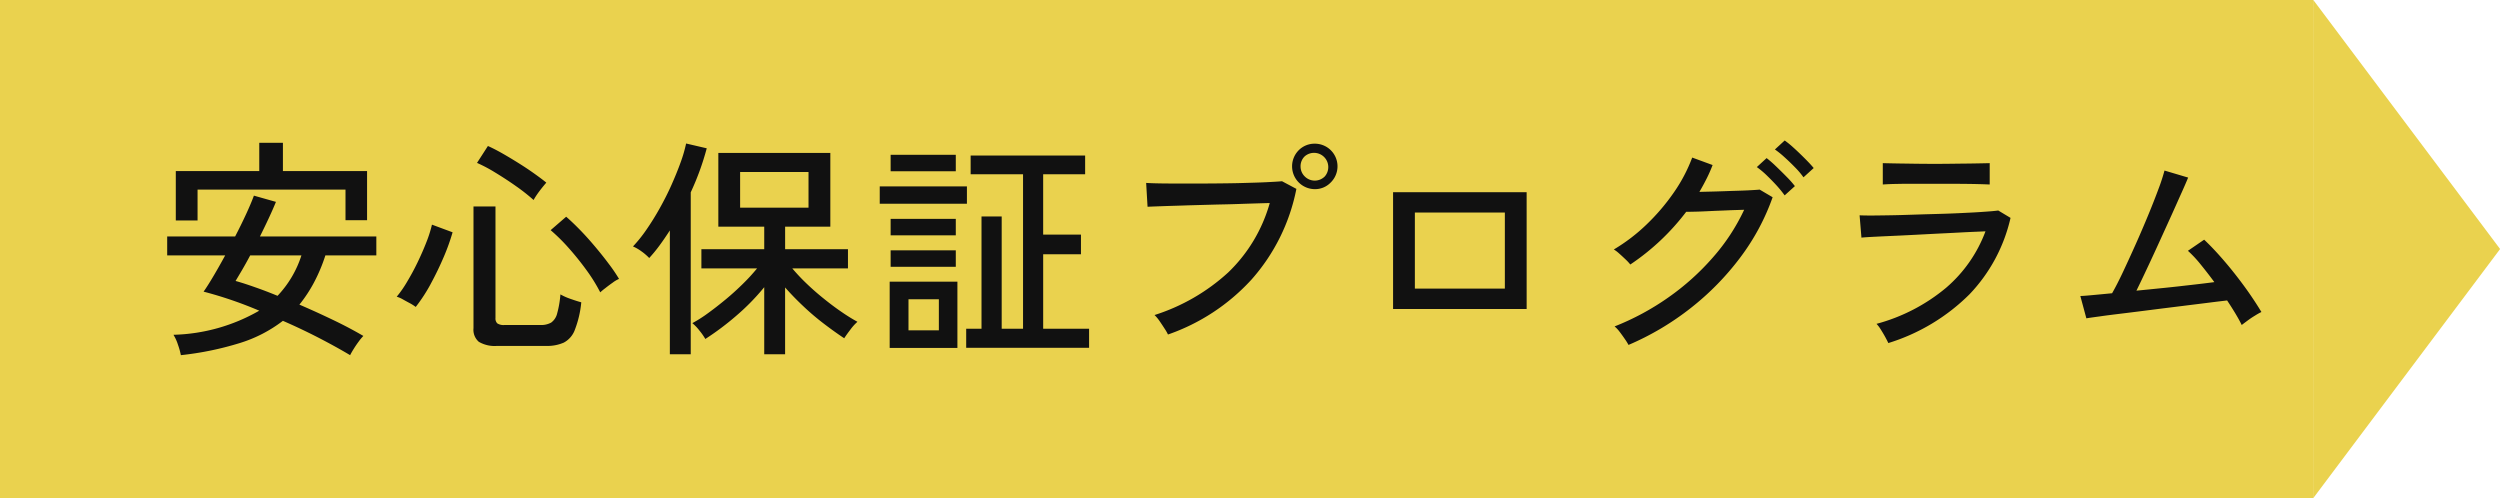 <svg id="guarantee-program-heading.svg" xmlns="http://www.w3.org/2000/svg" width="281" height="56" viewBox="0 0 281 56">
  <defs>
    <style>
      .cls-1 {
        fill: #ead24e;
      }

      .cls-1, .cls-2 {
        fill-rule: evenodd;
      }

      .cls-2 {
        fill: #111;
      }
    </style>
  </defs>
  <path id="三角形_1" data-name="三角形 1" class="cls-1" d="M562.988,1195.99H823V1252H562.988v-56.01Zm281.022,28-21,28v-56Z" transform="translate(-563 -1196)"/>
  <path id="安心保証プログラム_のコピー" data-name="安心保証プログラム のコピー" class="cls-2" d="M589.95,1234.56a15.412,15.412,0,0,0,4.847-2.5q2.033,0.885,3.988,1.89c1.3,0.67,2.493,1.33,3.57,1.97,0.1-.21.243-0.45,0.417-0.73s0.36-.55.56-0.82a5.564,5.564,0,0,1,.509-0.61c-1.008-.59-2.137-1.19-3.388-1.79s-2.52-1.18-3.8-1.73a15.64,15.64,0,0,0,1.641-2.49,18.716,18.716,0,0,0,1.278-3.04H605.3v-2.13H592.217c0.347-.7.678-1.38,0.99-2.05s0.582-1.28.808-1.84l-2.476-.7q-0.312.855-.873,2.07t-1.238,2.52h-7.636v2.13h6.516q-0.652,1.2-1.29,2.28c-0.426.72-.8,1.32-1.134,1.79a45.093,45.093,0,0,1,6.255,2.14,20.337,20.337,0,0,1-9.643,2.71,4.871,4.871,0,0,1,.508,1.12,8.005,8.005,0,0,1,.326,1.17A34.817,34.817,0,0,0,589.95,1234.56Zm-4.744-13.78v-3.47h16.628v3.44h2.424v-5.52H594.8v-3.18h-2.658v3.18h-9.382v5.55h2.449Zm6.5,7.52q-1.212-.435-2.228-0.72c0.208-.35.456-0.76,0.742-1.25s0.587-1.03.9-1.62h5.76a11.834,11.834,0,0,1-2.684,4.54C593.346,1228.9,592.517,1228.58,591.709,1228.3Zm32.668,6.58a4.568,4.568,0,0,0,1.994-.37,2.645,2.645,0,0,0,1.238-1.42,11.6,11.6,0,0,0,.73-3.11q-0.5-.135-1.225-0.39a6.7,6.7,0,0,1-1.121-.5,11.206,11.206,0,0,1-.365,2.14,1.768,1.768,0,0,1-.677,1.03,2.3,2.3,0,0,1-1.2.27h-4.04a1.293,1.293,0,0,1-.808-0.18,0.756,0.756,0,0,1-.208-0.6v-12.54H616.22v13.69a1.786,1.786,0,0,0,.6,1.52,3.526,3.526,0,0,0,2.059.46h5.5Zm-12.952-6.99c0.538-.99,1.025-2,1.459-3.02a23.491,23.491,0,0,0,.99-2.76l-2.319-.86a13.705,13.705,0,0,1-.613,1.94c-0.286.74-.616,1.49-0.99,2.27s-0.765,1.5-1.173,2.18a12.459,12.459,0,0,1-1.185,1.71,3.087,3.087,0,0,1,.69.3c0.269,0.15.539,0.3,0.808,0.44a5.4,5.4,0,0,1,.639.41A18.607,18.607,0,0,0,611.425,1227.89Zm19.611,0.5q0.4-.315.847-0.63a3.144,3.144,0,0,1,.7-0.41,18.433,18.433,0,0,0-1.173-1.72c-0.469-.63-0.982-1.27-1.538-1.93s-1.112-1.28-1.668-1.85-1.077-1.07-1.563-1.49l-1.746,1.51a20.64,20.64,0,0,1,2.032,2.01q1.042,1.17,1.981,2.46a18.742,18.742,0,0,1,1.564,2.52A5.819,5.819,0,0,1,631.036,1228.39Zm-7.7-10.49c0.173-.25.365-0.51,0.573-0.77s0.374-.46.5-0.6c-0.364-.3-0.821-0.64-1.368-1.03s-1.134-.78-1.759-1.17-1.238-.76-1.837-1.1-1.134-.61-1.6-0.82l-1.225,1.9a16.885,16.885,0,0,1,2.072,1.1c0.773,0.47,1.542.97,2.306,1.51a21.6,21.6,0,0,1,1.981,1.56A6.092,6.092,0,0,1,623.335,1217.9Zm27.912,17.92v-7.51c0.626,0.71,1.312,1.42,2.059,2.12a27.955,27.955,0,0,0,2.32,1.97q1.2,0.915,2.267,1.62c0.156-.25.386-0.57,0.691-0.97a5.527,5.527,0,0,1,.794-0.88,20.287,20.287,0,0,1-1.772-1.1q-0.99-.675-2.007-1.5c-0.677-.54-1.325-1.11-1.941-1.7a21.191,21.191,0,0,1-1.6-1.7h6.255v-2.16h-7.063v-2.53h5.082v-8.29H643.741v8.29H648.9v2.53h-7.063v2.16h6.255a21.03,21.03,0,0,1-1.577,1.72c-0.617.61-1.264,1.2-1.942,1.76s-1.342,1.08-1.993,1.55a14.592,14.592,0,0,1-1.76,1.12,5.224,5.224,0,0,1,.808.85,7.107,7.107,0,0,1,.652.93,30.994,30.994,0,0,0,3.479-2.61,25.184,25.184,0,0,0,3.141-3.21v7.54h2.345Zm-10.607,0v-18.2a29.955,29.955,0,0,0,1.8-4.95l-2.319-.54a15.593,15.593,0,0,1-.613,2.11c-0.286.8-.63,1.64-1.029,2.54s-0.843,1.77-1.329,2.64-0.987,1.67-1.5,2.41a15.557,15.557,0,0,1-1.5,1.87,4.819,4.819,0,0,1,.964.56,6,6,0,0,1,.86.74,16.422,16.422,0,0,0,1.173-1.43c0.382-.52.764-1.08,1.146-1.67v13.92h2.346Zm5.551-20.49h7.688v4.01h-7.688v-4.01Zm39.223,19.76v-2.14h-5.16v-8.37H684.5v-2.21h-4.248v-6.78h4.717v-2.11H672.1v2.11h5.89v17.36h-2.4v-12.62h-2.268v12.62H671.6v2.14h13.813Zm-14.8.02v-7.45H663v7.45h7.61Zm1.069-16.21v-1.95h-9.8v1.95h9.8Zm-1.251,7.09v-1.85h-7.324v1.85h7.324Zm0-3.54v-1.85h-7.324v1.85h7.324Zm0-7.2v-1.85h-7.324v1.85h7.324Zm-5.317,14.39h3.414v3.49h-3.414v-3.49Zm38.532-2.19a21.589,21.589,0,0,0,5.069-10.22l-1.615-.86c-0.4.04-.991,0.07-1.773,0.11s-1.672.06-2.671,0.09-2.033.04-3.1,0.05-2.111.01-3.128,0.01-1.924,0-2.723-.01-1.425-.03-1.877-0.06l0.157,2.68c0.382-.02.973-0.04,1.772-0.07s1.724-.05,2.776-0.09l3.257-.09q1.681-.03,3.232-0.09c1.033-.03,1.933-0.06,2.7-0.08a17.29,17.29,0,0,1-4.678,7.81,22.22,22.22,0,0,1-8.274,4.78,4.23,4.23,0,0,1,.547.65c0.208,0.3.4,0.59,0.586,0.88a4.793,4.793,0,0,1,.378.66A22.853,22.853,0,0,0,703.644,1227.45Zm8.94-10.95a2.545,2.545,0,0,0-1.812-4.35,2.5,2.5,0,0,0-1.8.74,2.565,2.565,0,0,0,1.8,4.37A2.426,2.426,0,0,0,712.584,1216.5Zm-2.932-.67a1.546,1.546,0,0,1-.469-1.12,1.526,1.526,0,0,1,.469-1.14,1.6,1.6,0,0,1,2.254,2.26A1.586,1.586,0,0,1,709.652,1215.83Zm24.941,14.9V1217.6H719.581v13.13h15.012Zm-12.562-10.84h10.112v8.55H722.031v-8.55Zm31,10.74a30.37,30.37,0,0,0,5.59-5.71,25.183,25.183,0,0,0,3.622-6.75l-1.459-.86c-0.156.02-.491,0.04-1,0.07s-1.108.05-1.786,0.07-1.368.05-2.072,0.07-1.342.03-1.915,0.05c0.295-.5.569-1.01,0.821-1.51a16.251,16.251,0,0,0,.664-1.51l-2.293-.84a17.583,17.583,0,0,1-2.033,3.88,23.418,23.418,0,0,1-3.075,3.62,20.024,20.024,0,0,1-3.7,2.83,3.892,3.892,0,0,1,.626.48c0.243,0.21.482,0.44,0.716,0.66a5.337,5.337,0,0,1,.509.55,26.123,26.123,0,0,0,6.28-5.92c0.244,0,.613-0.01,1.108-0.02s1.06-.04,1.694-0.07,1.277-.05,1.929-0.08,1.246-.04,1.785-0.06a22.383,22.383,0,0,1-3.5,5.34,27.822,27.822,0,0,1-5.017,4.51,28.958,28.958,0,0,1-6.047,3.26,3.588,3.588,0,0,1,.548.58c0.208,0.27.408,0.55,0.6,0.83a5.759,5.759,0,0,1,.417.67A30.958,30.958,0,0,0,753.032,1230.63Zm13.825-15.74c-0.226-.28-0.543-0.62-0.951-1.03s-0.821-.81-1.238-1.19a10.286,10.286,0,0,0-1.068-.88l-1.1,1.01a10.245,10.245,0,0,1,1.1.89c0.4,0.36.79,0.74,1.172,1.13a8.842,8.842,0,0,1,.939,1.11Zm-2.111,2.03a10.805,10.805,0,0,0-.912-1.03c-0.4-.41-0.808-0.81-1.225-1.21a12.164,12.164,0,0,0-1.042-.91l-1.1,1.01a9.583,9.583,0,0,1,1.082.9c0.391,0.38.769,0.76,1.134,1.16a12.565,12.565,0,0,1,.912,1.12Zm19.625,12.16a18.284,18.284,0,0,0,4.613-8.59l-1.381-.83q-0.522.075-1.694,0.15c-0.782.06-1.69,0.1-2.724,0.15s-2.111.08-3.232,0.11-2.211.07-3.27,0.1-2,.04-2.815.05-1.433,0-1.85-.02l0.208,2.51c0.33-.04.89-0.07,1.681-0.11s1.716-.08,2.776-0.13,2.167-.11,3.323-0.17,2.271-.11,3.349-0.17,2.015-.09,2.814-0.13a15.457,15.457,0,0,1-4.443,6.36,20.467,20.467,0,0,1-7.806,4.04,3.768,3.768,0,0,1,.482.64c0.183,0.29.352,0.57,0.509,0.86s0.269,0.51.338,0.66A22.187,22.187,0,0,0,784.371,1229.08Zm-8-12.41c0.678-.01,1.385-0.01,2.124-0.01h2.1c1.181,0,2.267,0,3.258.01s1.919,0.03,2.788.07v-2.4c-0.851.02-1.794,0.04-2.827,0.05s-2.107.03-3.219,0.03q-1.72,0-3.271-.03c-1.034-.01-1.933-0.03-2.7-0.05v2.4C775.11,1216.7,775.692,1216.68,776.37,1216.67Zm39.236,15.38q0.4-.3.847-0.57a6.267,6.267,0,0,1,.73-0.41q-0.575-.96-1.342-2.07c-0.513-.74-1.065-1.48-1.655-2.23s-1.182-1.45-1.773-2.11-1.146-1.23-1.667-1.72l-1.825,1.25a12.969,12.969,0,0,1,1.381,1.47c0.522,0.64,1.052,1.32,1.59,2.05q-1.015.135-2.463,0.3c-0.964.11-1.989,0.23-3.075,0.34s-2.159.22-3.219,0.32c0.365-.74.773-1.6,1.225-2.56s0.913-1.96,1.382-2.99,0.916-2.01,1.342-2.95,0.8-1.79,1.134-2.53,0.573-1.3.729-1.68l-2.658-.79a20.752,20.752,0,0,1-.665,2.04c-0.321.87-.7,1.84-1.146,2.92s-0.912,2.17-1.408,3.28-0.973,2.15-1.433,3.13-0.873,1.78-1.238,2.42c-0.9.09-1.677,0.16-2.32,0.22s-1.059.09-1.25,0.09l0.677,2.51q0.339-.06,1.46-0.21c0.746-.11,1.65-0.22,2.71-0.35s2.176-.27,3.349-0.42,2.319-.29,3.44-0.43,2.111-.26,2.971-0.37,1.49-.18,1.89-0.23q0.52,0.78.951,1.5t0.691,1.26C815.124,1232.41,815.336,1232.25,815.606,1232.05Z" transform="translate(-563 -1196)"/>
</svg>
